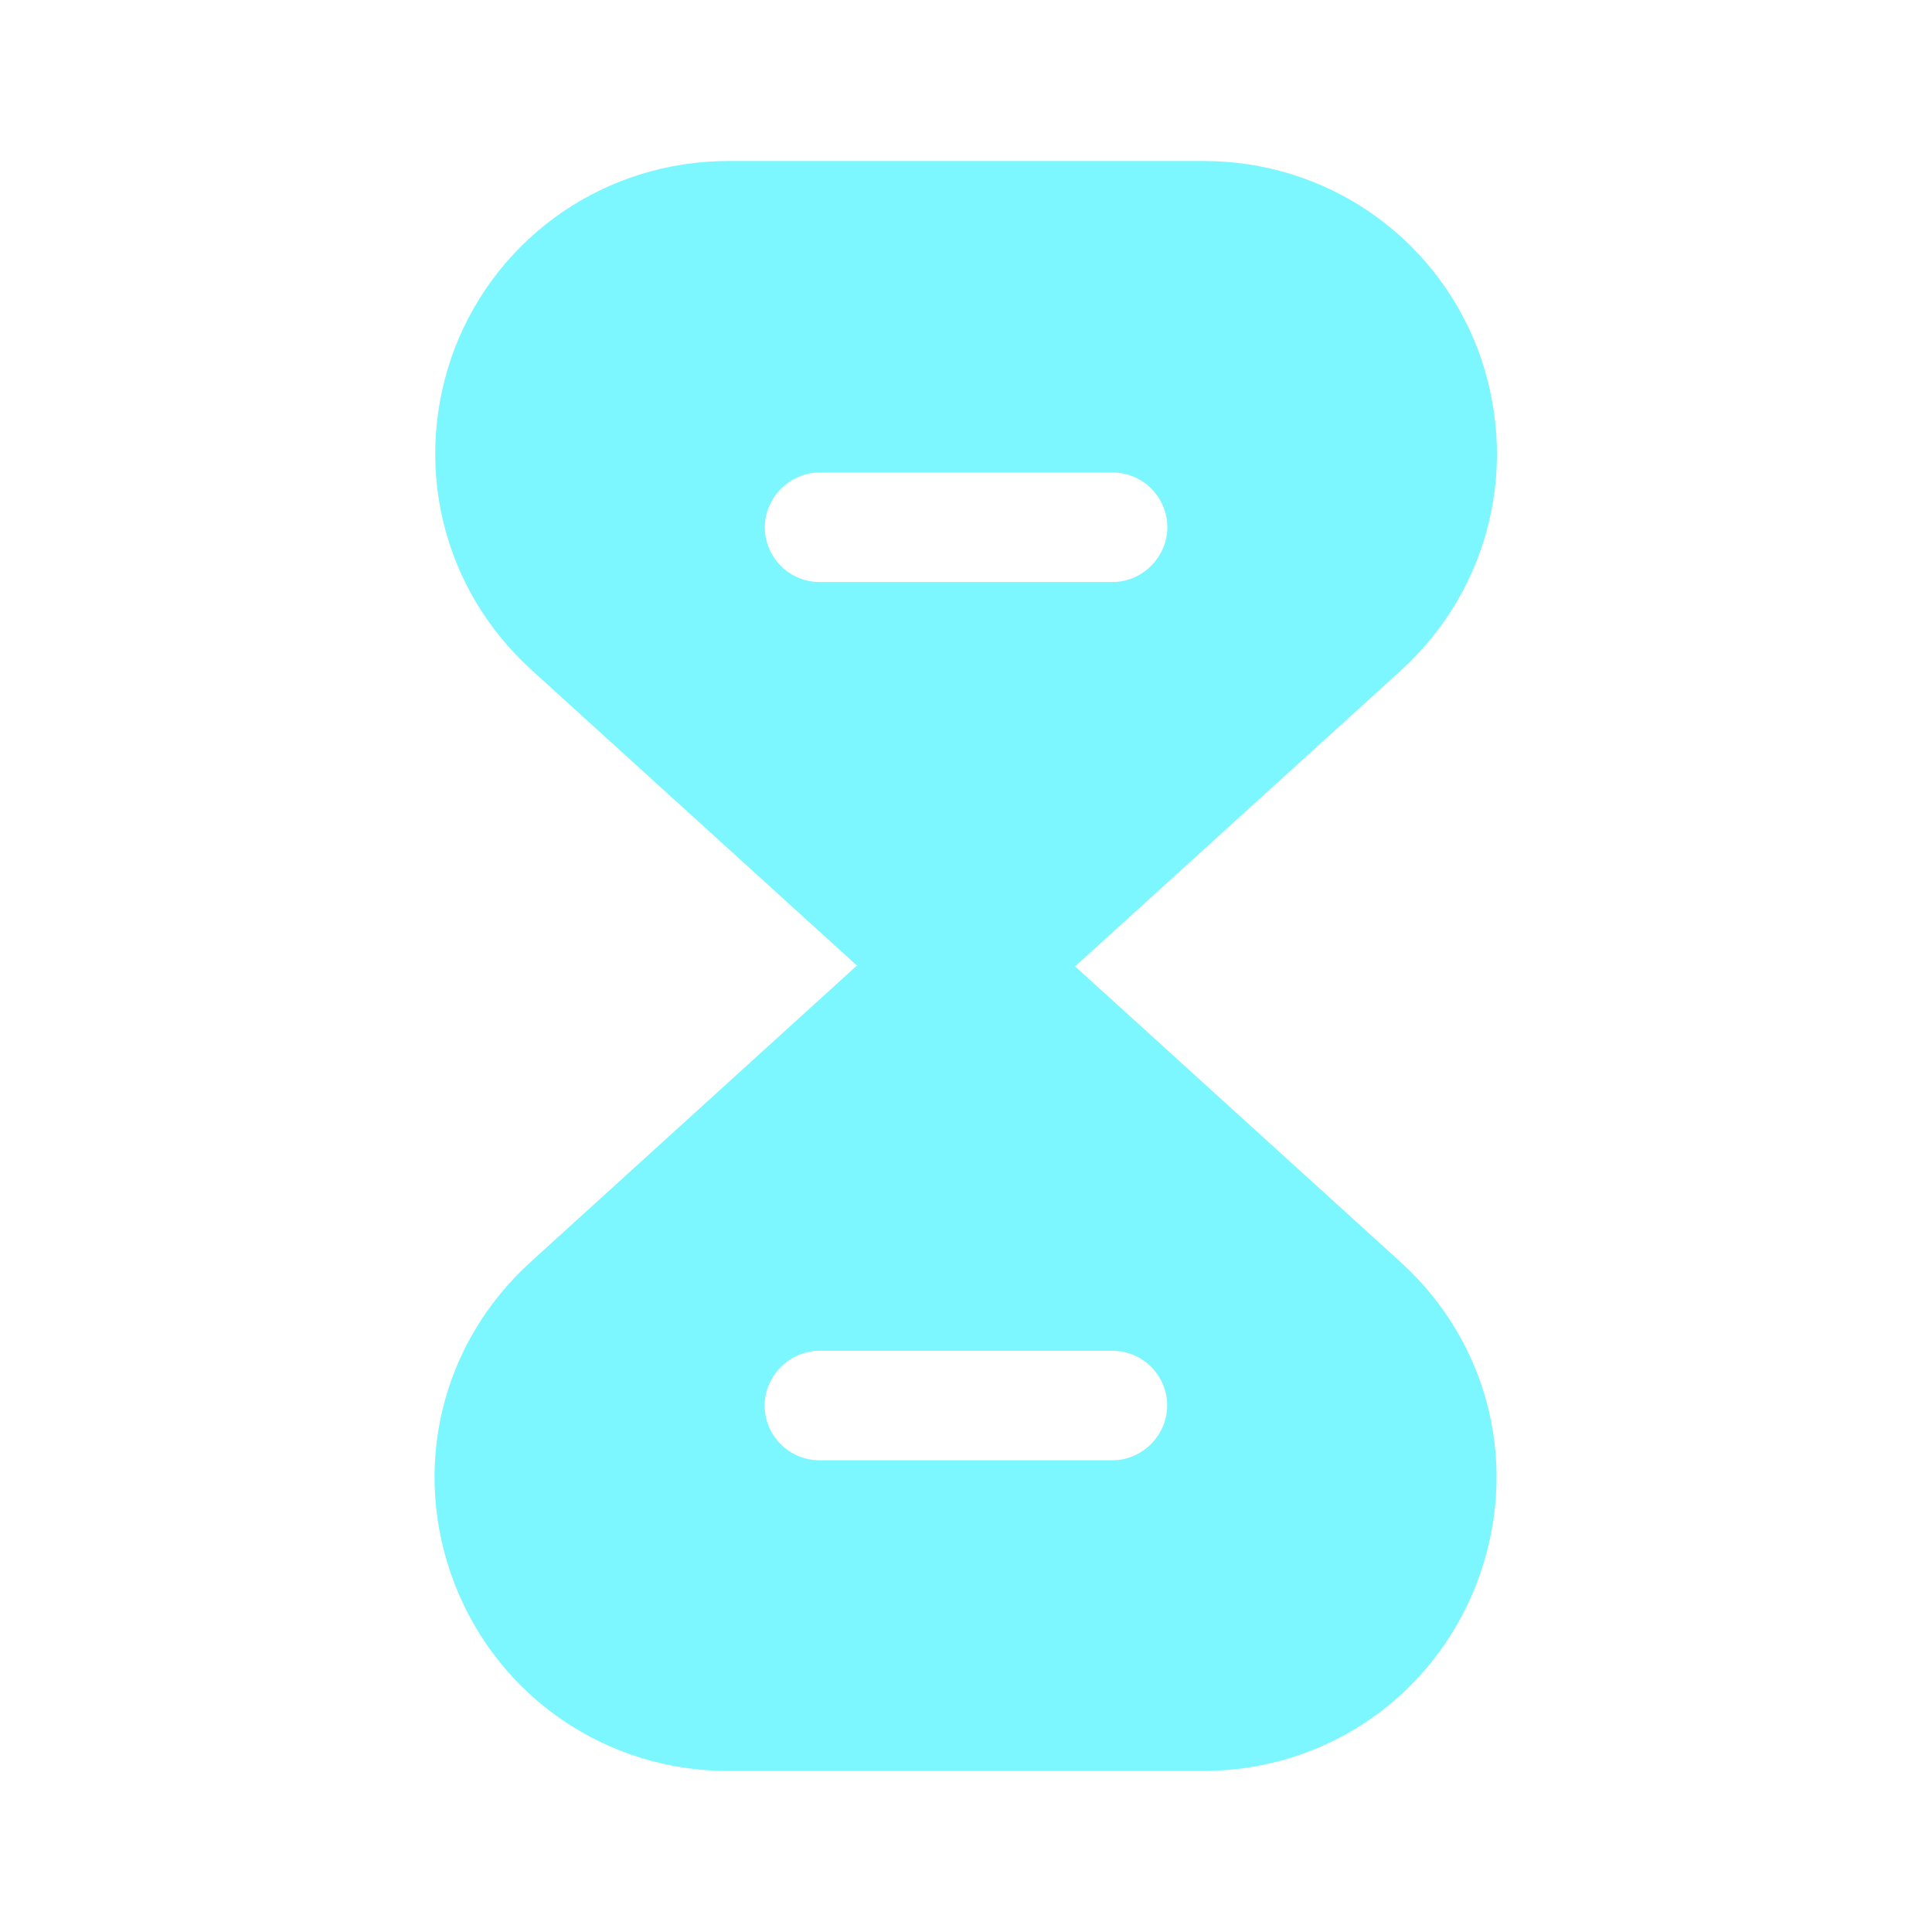 <?xml version="1.0" encoding="UTF-8"?> <svg xmlns="http://www.w3.org/2000/svg" width="24" height="24" viewBox="0 0 24 24" fill="none"> <path d="M17.39 15.67L13.35 12H10.639L6.599 15.67C5.469 16.69 5.099 18.26 5.649 19.68C6.199 21.09 7.539 22 9.049 22H14.94C16.459 22 17.79 21.09 18.34 19.68C18.89 18.26 18.52 16.69 17.39 15.67ZM13.819 18.14H10.18C9.799 18.14 9.499 17.83 9.499 17.46C9.499 17.09 9.809 16.78 10.18 16.78H13.819C14.2 16.78 14.499 17.09 14.499 17.46C14.499 17.83 14.19 18.14 13.819 18.14Z" fill="#7DF7FF"></path> <path d="M18.351 4.32C17.801 2.91 16.461 2 14.951 2H9.051C7.541 2 6.201 2.91 5.651 4.32C5.111 5.74 5.481 7.31 6.611 8.33L10.651 12H13.361L17.401 8.33C18.521 7.31 18.891 5.74 18.351 4.32ZM13.821 7.23H10.181C9.801 7.23 9.501 6.92 9.501 6.55C9.501 6.18 9.811 5.87 10.181 5.87H13.821C14.201 5.87 14.501 6.18 14.501 6.55C14.501 6.92 14.191 7.23 13.821 7.23Z" fill="#7DF7FF"></path> </svg> 